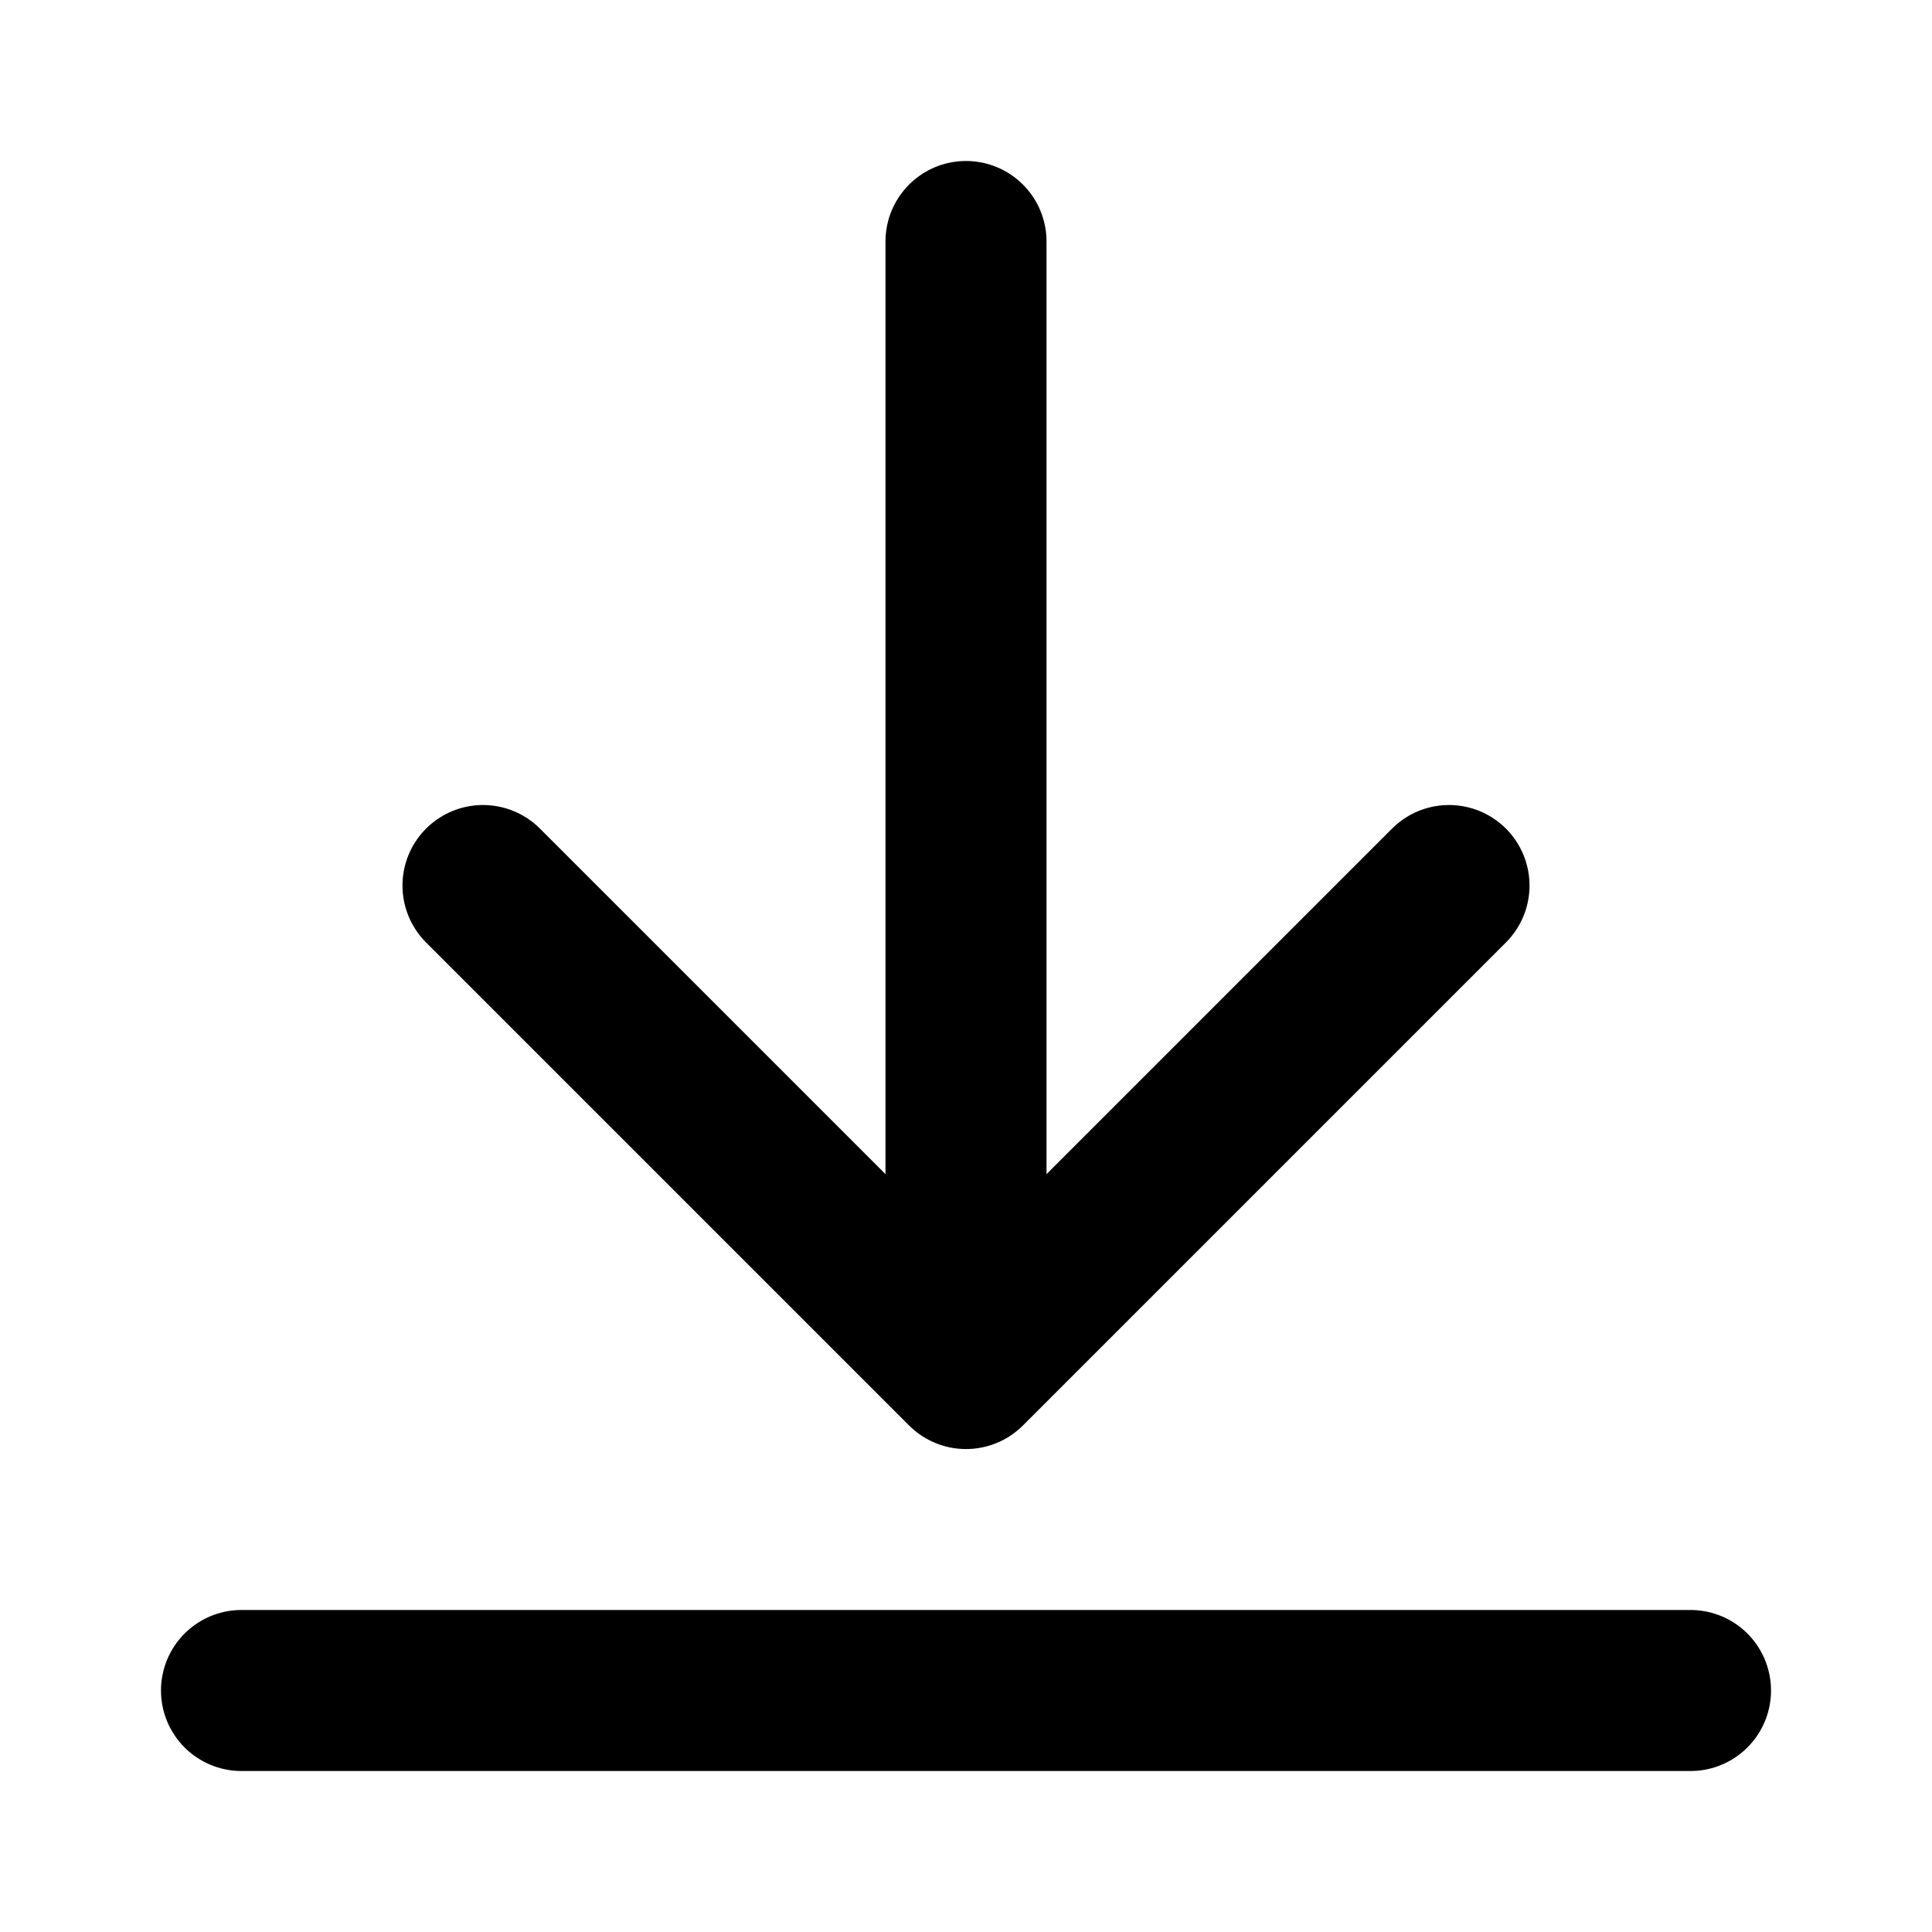 <svg width="20" height="20" viewBox="0 0 20 20" fill="none" xmlns="http://www.w3.org/2000/svg">
<path d="M17.5 17.5H2.5M15 9.167L10 14.167M10 14.167L5 9.167M10 14.167V2.5" stroke="#EDA531" style="stroke:#EDA531;stroke:color(display-p3 0.93 0.646 0.191);stroke-opacity:1;" stroke-width="1.667" stroke-linecap="round" stroke-linejoin="round"/>
</svg>
